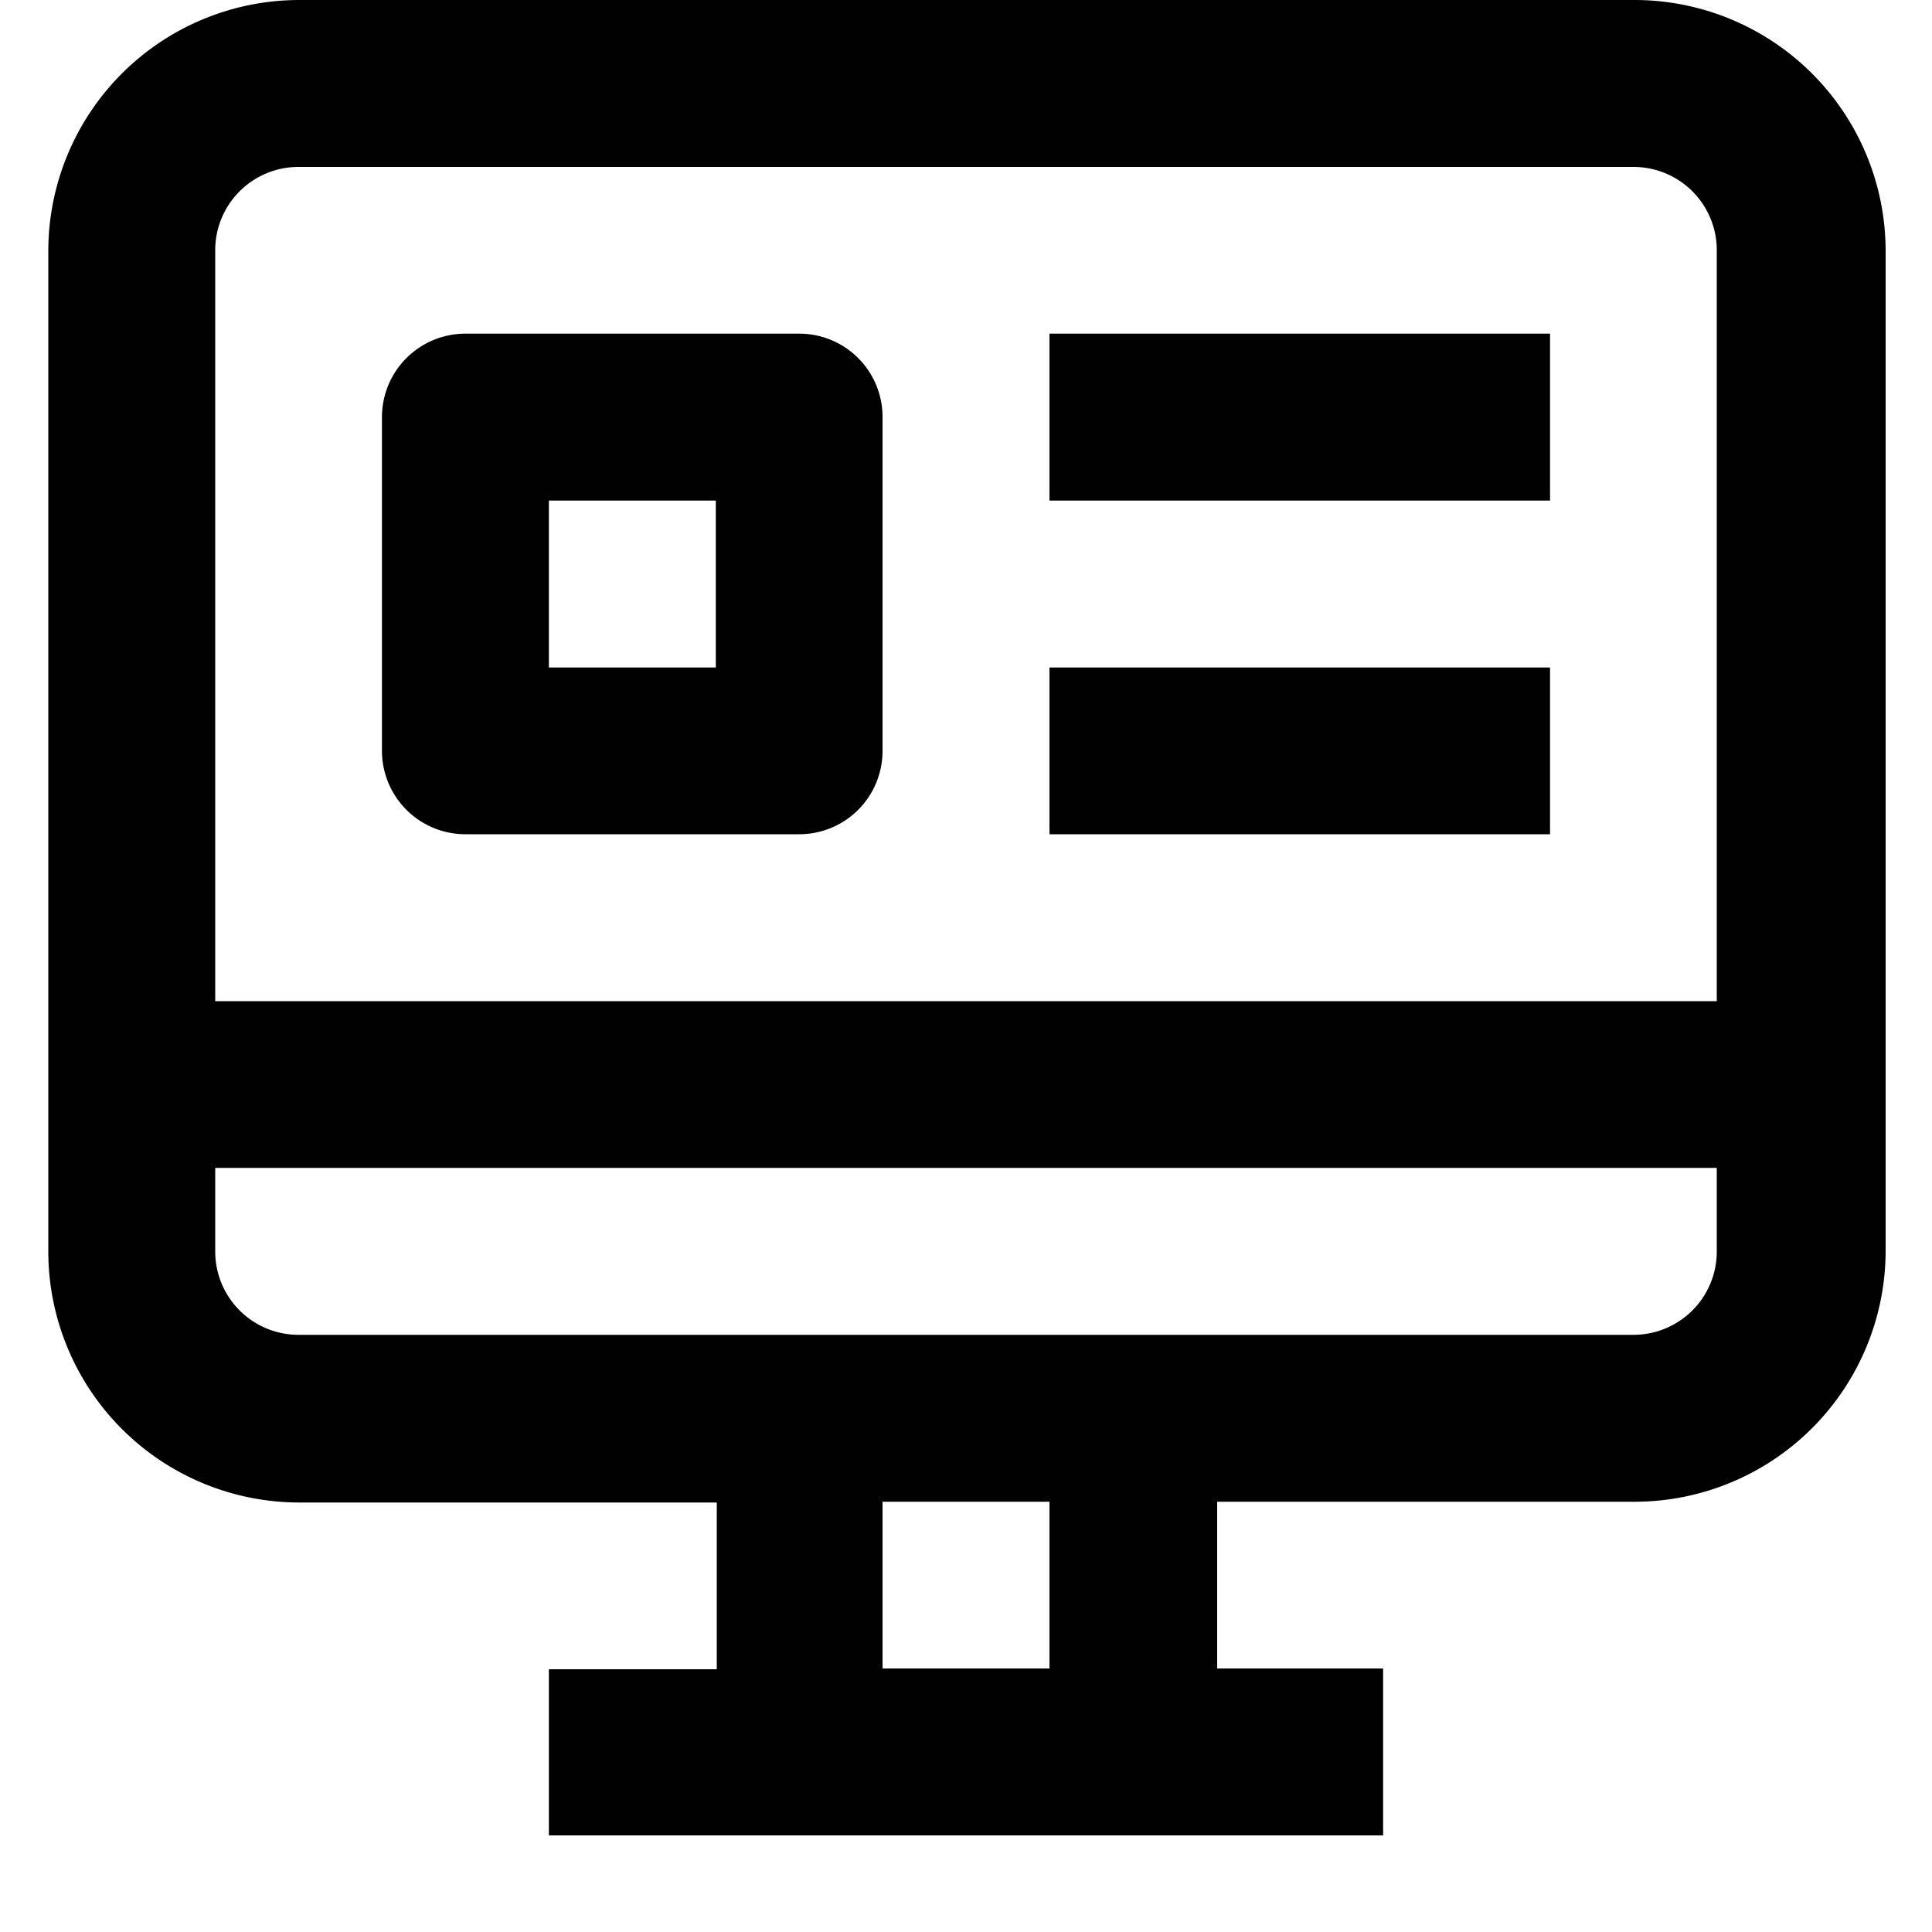 <?xml version="1.0" encoding="UTF-8"?>
<svg xmlns="http://www.w3.org/2000/svg" viewBox="0 0 100 100">
  <g id="b1a95382-d55a-4ea7-9b42-165fe2747133" data-name="Layer 1">
    <rect width="100" height="100" style="fill:none"></rect>
  </g>
  <g id="bf372a48-c5a9-4a2e-86d4-d463a56c14de" data-name="Layer 5">
    <path d="M84.55,0H15.45A13,13,0,0,0,2.5,13V64.77a13,13,0,0,0,13,13h21.6v8.63H28.41V95H71.59V86.36H63V77.73h21.6a13,13,0,0,0,13-13V13A13,13,0,0,0,84.55,0ZM15.45,8.64h69.1A4.31,4.31,0,0,1,88.86,13V51.82H11.14V13A4.31,4.31,0,0,1,15.45,8.64ZM54.32,86.36H45.68V77.73h8.64ZM84.55,69.09H15.45a4.31,4.31,0,0,1-4.31-4.32V60.45H88.86v4.32A4.31,4.31,0,0,1,84.55,69.09ZM80.23,25.91H54.32V17.27H80.23Zm0,17.27H54.32V34.55H80.23Zm-56.14,0H41.36a4.31,4.31,0,0,0,4.32-4.32V21.59a4.31,4.31,0,0,0-4.32-4.32H24.09a4.32,4.32,0,0,0-4.32,4.32V38.86A4.32,4.32,0,0,0,24.09,43.18Zm4.32-17.27h8.64v8.64H28.41Z" style="fill:#010101"></path>
  </g>
</svg>
